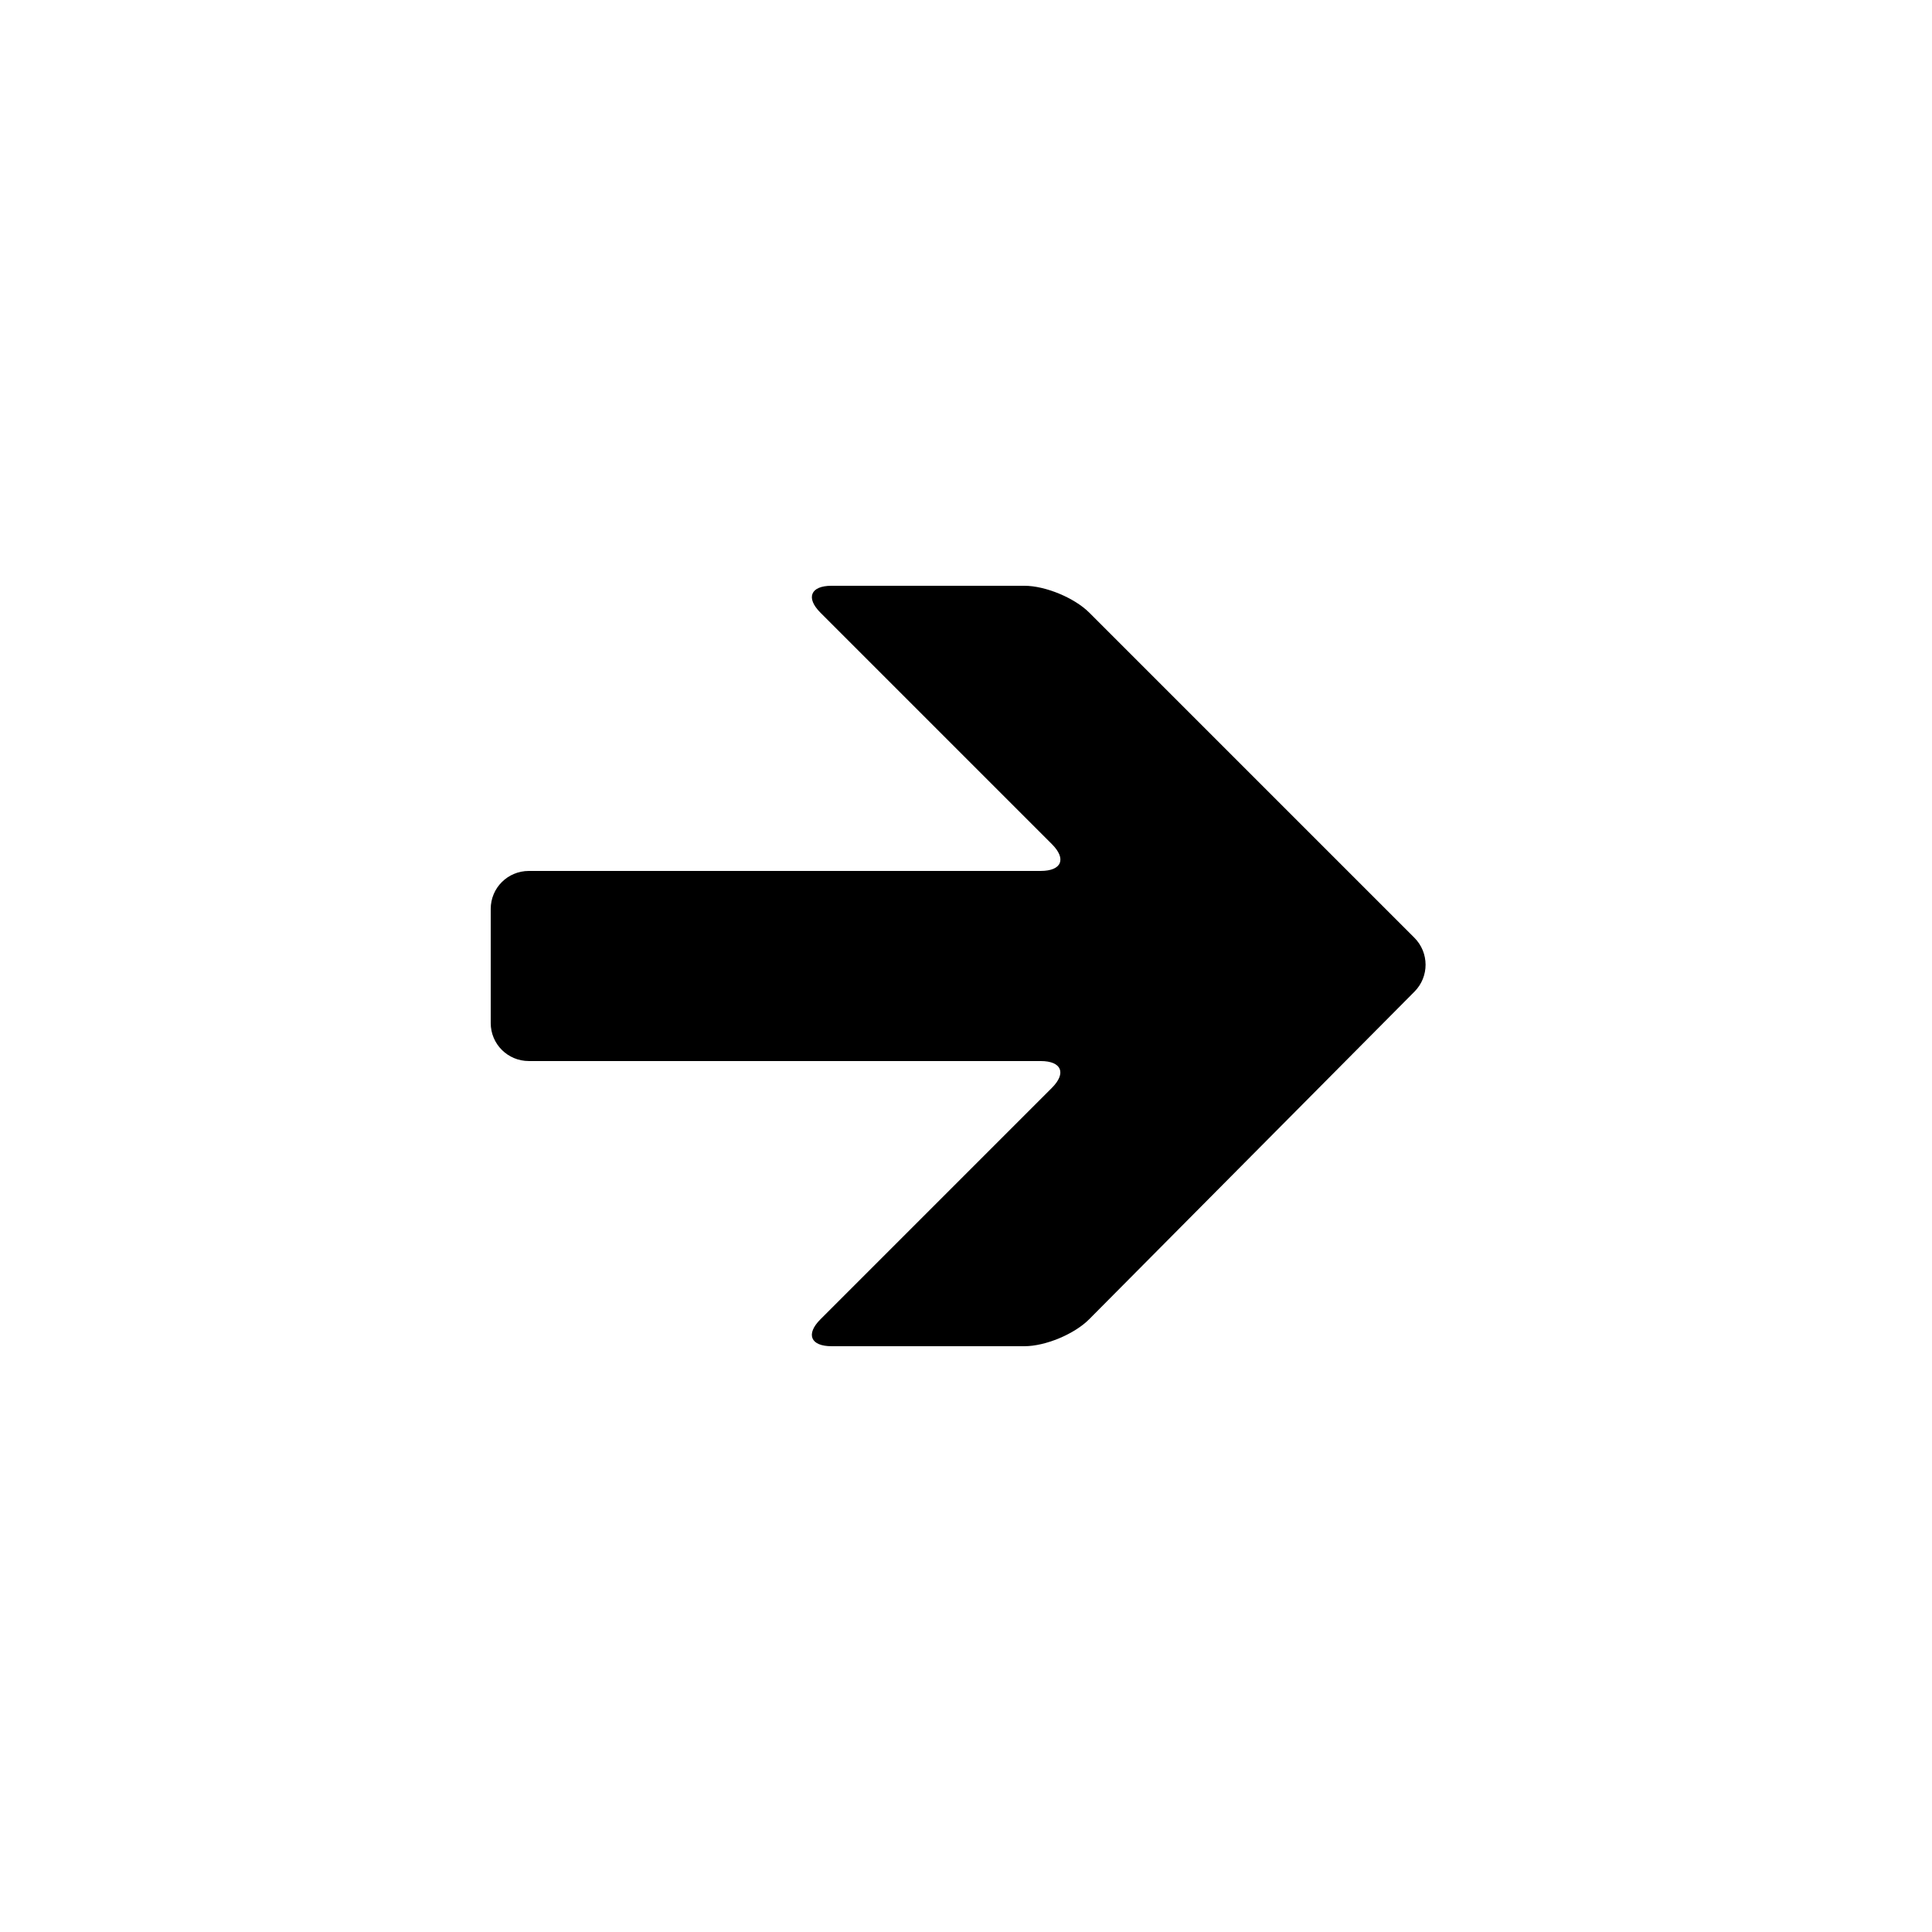 <?xml version="1.0" encoding="UTF-8"?>
<!-- Uploaded to: ICON Repo, www.iconrepo.com, Generator: ICON Repo Mixer Tools -->
<svg fill="#000000" width="800px" height="800px" version="1.1" viewBox="144 144 512 512" xmlns="http://www.w3.org/2000/svg">
 <path d="m422.76 367.7c3.93 3.926 2.617 7.109-2.992 7.109h-135.62c-5.578 0-10.102 4.469-10.102 10.074v30.23c0 5.566 4.496 10.074 10.102 10.074h135.62c5.578 0 6.906 3.199 2.992 7.109l-61.352 61.355c-3.926 3.926-2.598 7.109 2.949 7.109h51.133c5.555 0 13.23-3.195 17.16-7.152l86.203-86.816c3.922-3.949 3.93-10.324-0.039-14.293l-86.125-86.125c-3.945-3.941-11.652-7.137-17.199-7.137h-51.133c-5.555 0-6.859 3.199-2.949 7.109z"/>
</svg>